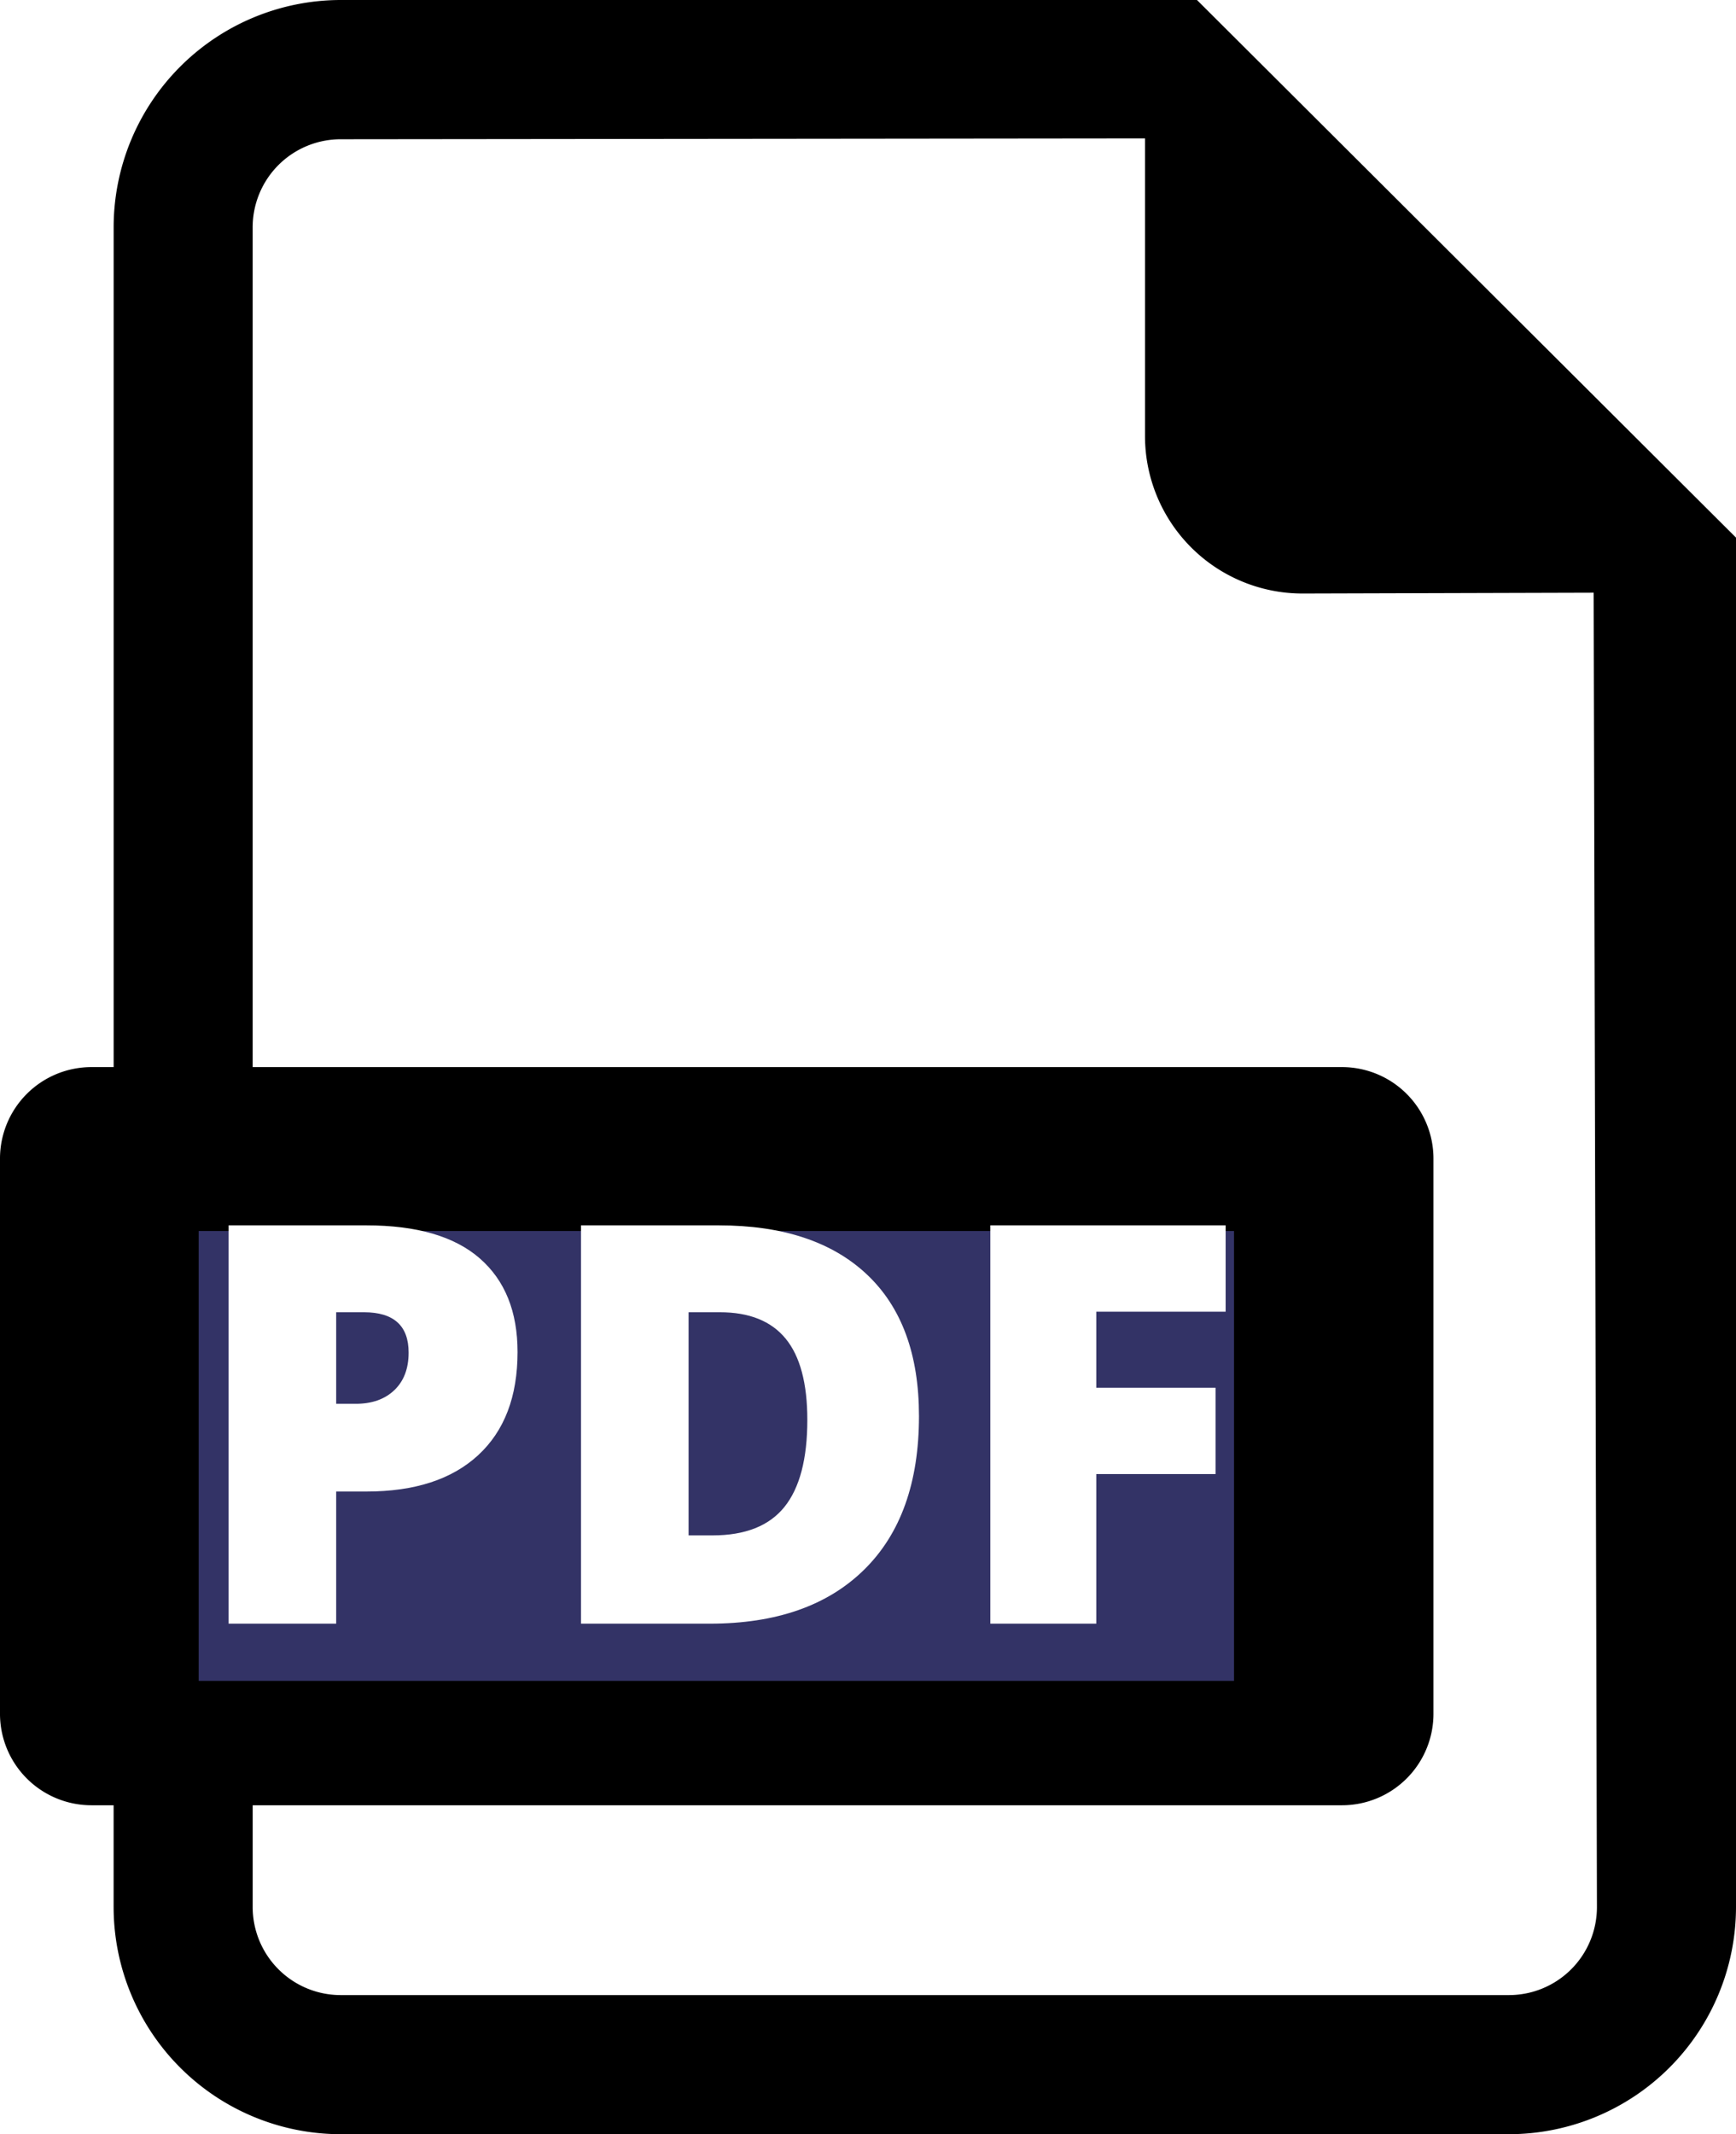 <svg xmlns="http://www.w3.org/2000/svg" xmlns:xlink="http://www.w3.org/1999/xlink" width="498" height="612" viewBox="0 0 498 612">
<defs>
    <style>
      .cls-1, .cls-3 {
        fill-rule: evenodd;
      }

      .cls-1 {
        filter: url(#filter);
      }

      .cls-2 {
        fill: #333366;
      }

      .cls-3 {
        fill: #fff;
      }
    </style>
    <filter id="filter" x="0" y="0" width="498" height="612" filterUnits="userSpaceOnUse">
      <feFlood result="flood" flood-color="#333366"/>
      <feComposite result="composite" operator="in" in2="SourceGraphic"/>
      <feBlend result="blend" in2="SourceGraphic"/>
    </filter>
  </defs>
  <path id="Forma_1" data-name="Forma 1" class="cls-1" d="M123.34,393.743c0-10.164-7.049-16.225-19.486-16.225a43.116,43.116,0,0,0-10.317.981v32.61a39.13,39.13,0,0,0,8.358.639C115.152,411.748,123.34,405.048,123.34,393.743Zm76.991-15.884a51.425,51.425,0,0,0-11.3.98V451.06a45.164,45.164,0,0,0,8.68.5c22.594,0.16,37.33-12.283,37.33-38.65C235.2,389.982,221.775,377.859,200.331,377.859ZM343.376,0H97.7a65.215,65.215,0,0,0-65.1,65.136V306H26.234A26.238,26.238,0,0,0,0,332.248V491.429a26.235,26.235,0,0,0,26.234,26.246h6.359v29.189A65.19,65.19,0,0,0,97.7,612h335.22A65.189,65.189,0,0,0,498,546.864v-392.7ZM68.823,360.975c7.688-1.3,18.5-2.28,33.72-2.28,15.387,0,26.354,2.938,33.723,8.841,7.038,5.562,11.788,14.743,11.788,25.548s-3.6,19.986-10.148,26.207c-8.518,8.022-21.115,11.623-35.851,11.623a64.518,64.518,0,0,1-8.518-.481v39.472H68.823V360.975ZM432.916,572.11H97.7a25.261,25.261,0,0,1-25.214-25.246V517.675H384.976a26.235,26.235,0,0,0,26.235-26.246V332.248A26.237,26.237,0,0,0,384.976,306H72.482V65.136A25.253,25.253,0,0,1,97.7,39.93l230.764-.241V125.03A45.175,45.175,0,0,0,373.609,170.2l83.56-.239,0.94,376.9A25.244,25.244,0,0,1,432.916,572.11ZM163.991,469.4V360.975a224.547,224.547,0,0,1,33.722-2.28c20.954,0,34.541,3.761,45.188,11.782,11.458,8.522,18.655,22.107,18.655,41.61,0,21.126-7.688,35.711-18.336,44.712-11.618,9.662-29.3,14.244-50.907,14.244A215.8,215.8,0,0,1,163.991,469.4Zm178.667-64.2v20.305H303.037v44.393H277.992V359.515h67.444v20.464h-42.4v25.228h39.621Z"/>
  <rect id="Прямоугольник_1" data-name="Прямоугольник 1" class="cls-2" x="57" y="353" width="297" height="129"/>
  <path id="pdf" class="cls-3" d="M137.609,360.833q-10.86-9.452-32.5-9.453H65.578V465.6H96.438V427.708h8.671q20.781,0,32.071-10.429t11.289-29.571Q148.469,370.289,137.609,360.833ZM96.438,376.3h7.969q12.813,0,12.813,11.563,0,6.874-4.1,10.781t-11.055,3.906H96.438V376.3Zm152.227-10.859Q233.7,351.381,206.2,351.38H166.672V465.6h36.953q28.515,0,44.258-15.469t15.742-44.062Q263.625,379.506,248.664,365.443Zm-23.633,66.68q-6.562,8.164-20.625,8.164h-6.875V376.3h8.985q12.656,0,18.867,7.578t6.211,23.282Q231.594,423.959,225.031,432.123Zm89.453-9.415H348.7V397.943H314.484v-21.8h37.11V351.38h-67.5V465.6h30.39V422.708Z"/>
</svg>
